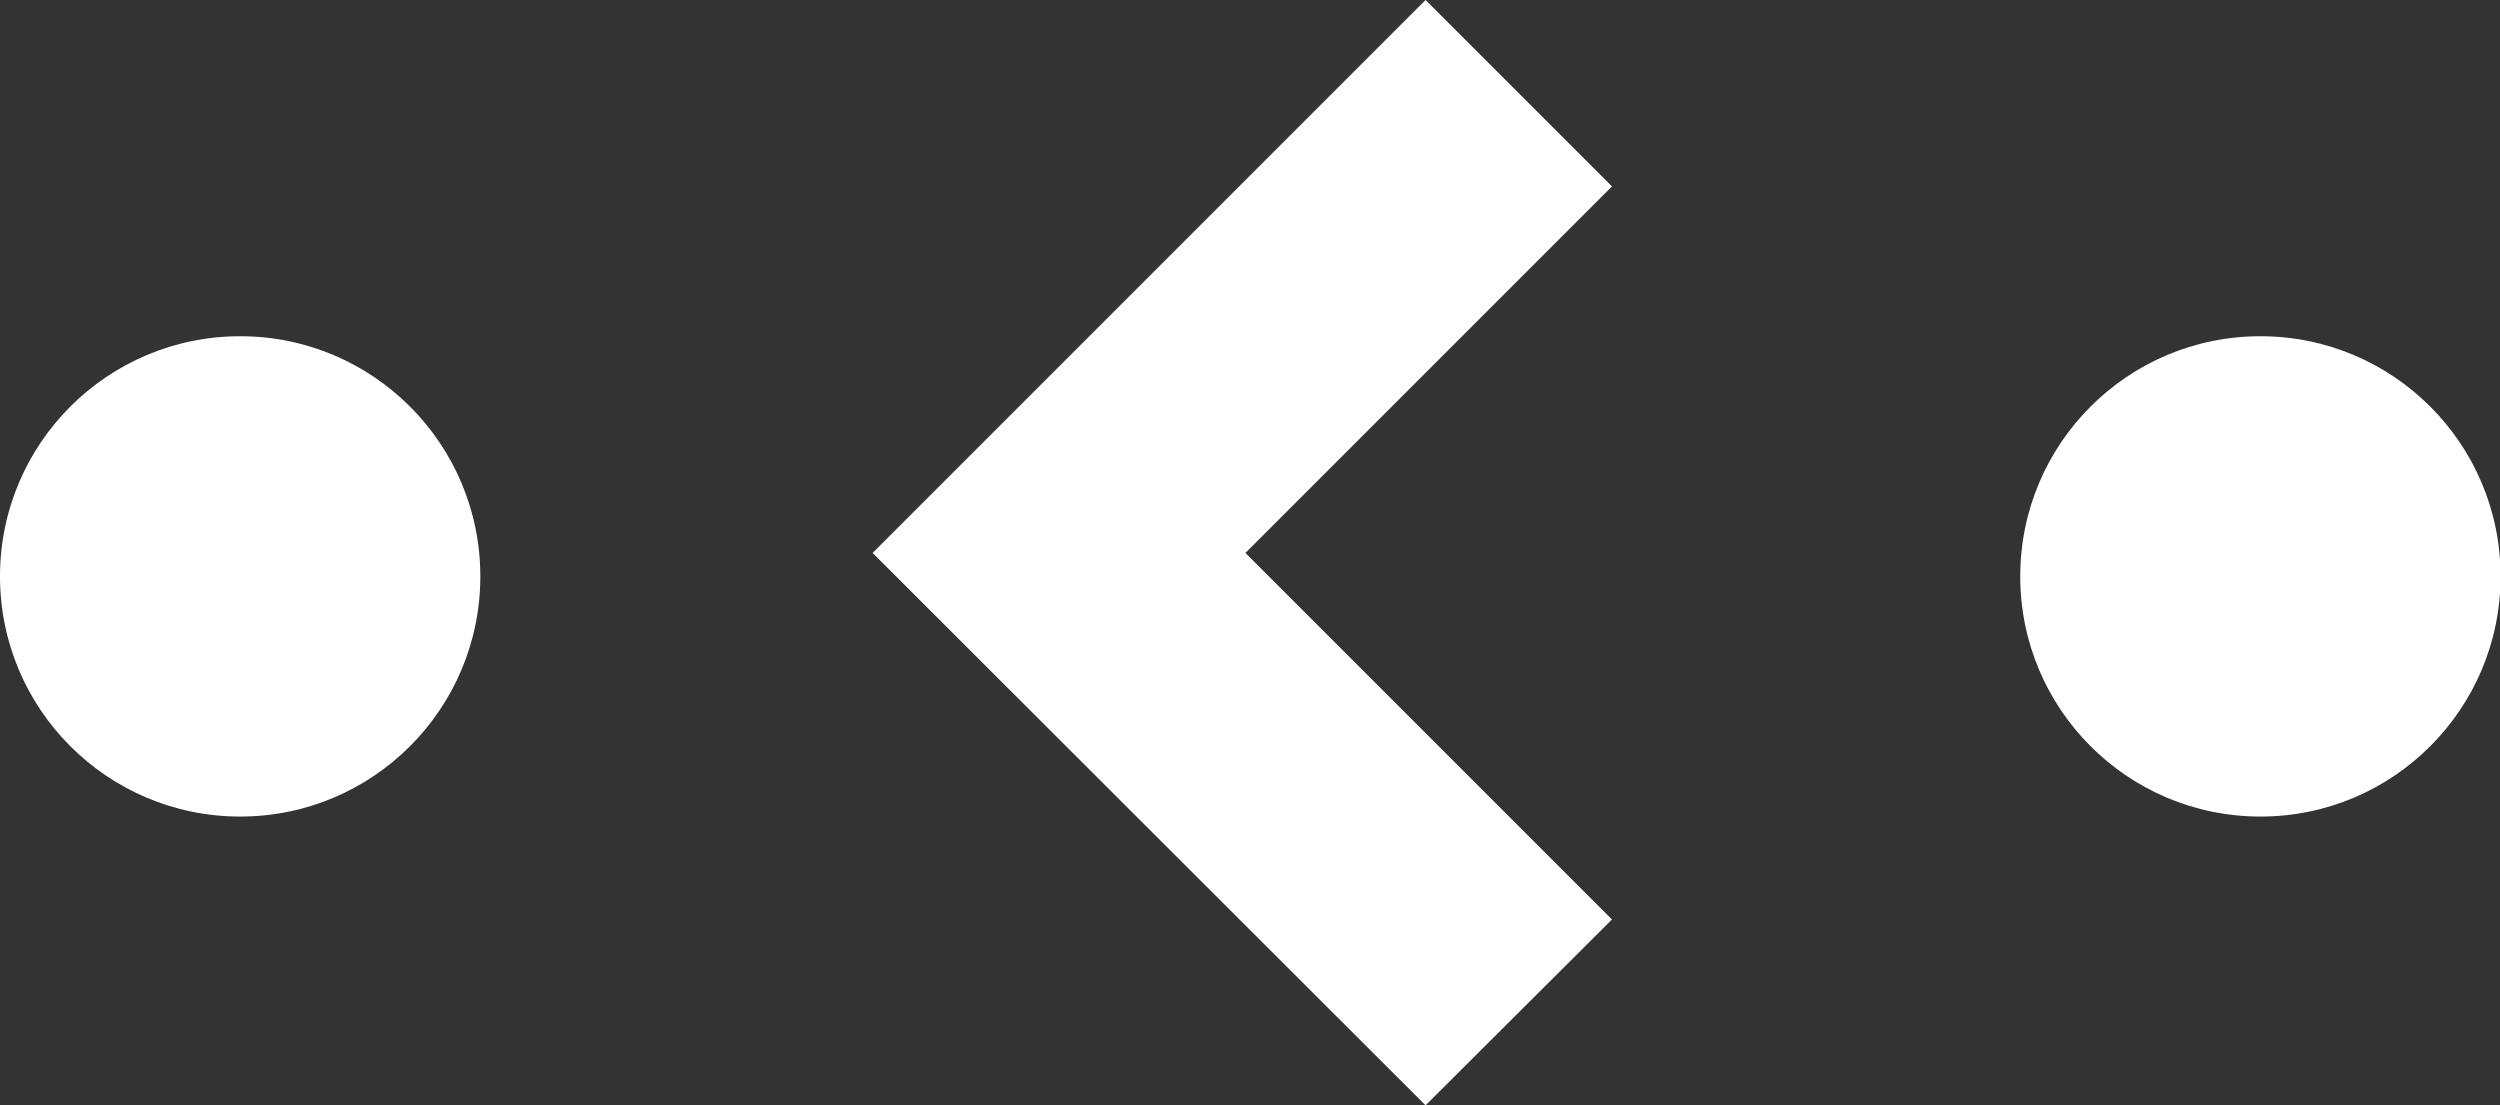 <svg enable-background="new 0 0 43.72 19.33" viewBox="0 0 43.72 19.33" xmlns="http://www.w3.org/2000/svg"><rect x="0" y="0" width="43.72" height="19.33" fill="#333333" stroke="none"/><g fill="#fff"><path d="m0 10.08c0-2.32 1.88-4.2 4.2-4.2s4.2 1.88 4.2 4.2-1.88 4.2-4.2 4.2-4.2-1.88-4.2-4.2"/><path d="m35.33 10.08c0-2.32 1.88-4.2 4.2-4.2s4.2 1.88 4.2 4.2-1.88 4.2-4.2 4.2-4.2-1.88-4.2-4.2"/><path d="m24.93 19.33-9.67-9.66 9.67-9.67 3.26 3.26-6.41 6.41 6.41 6.41z"/></g></svg>